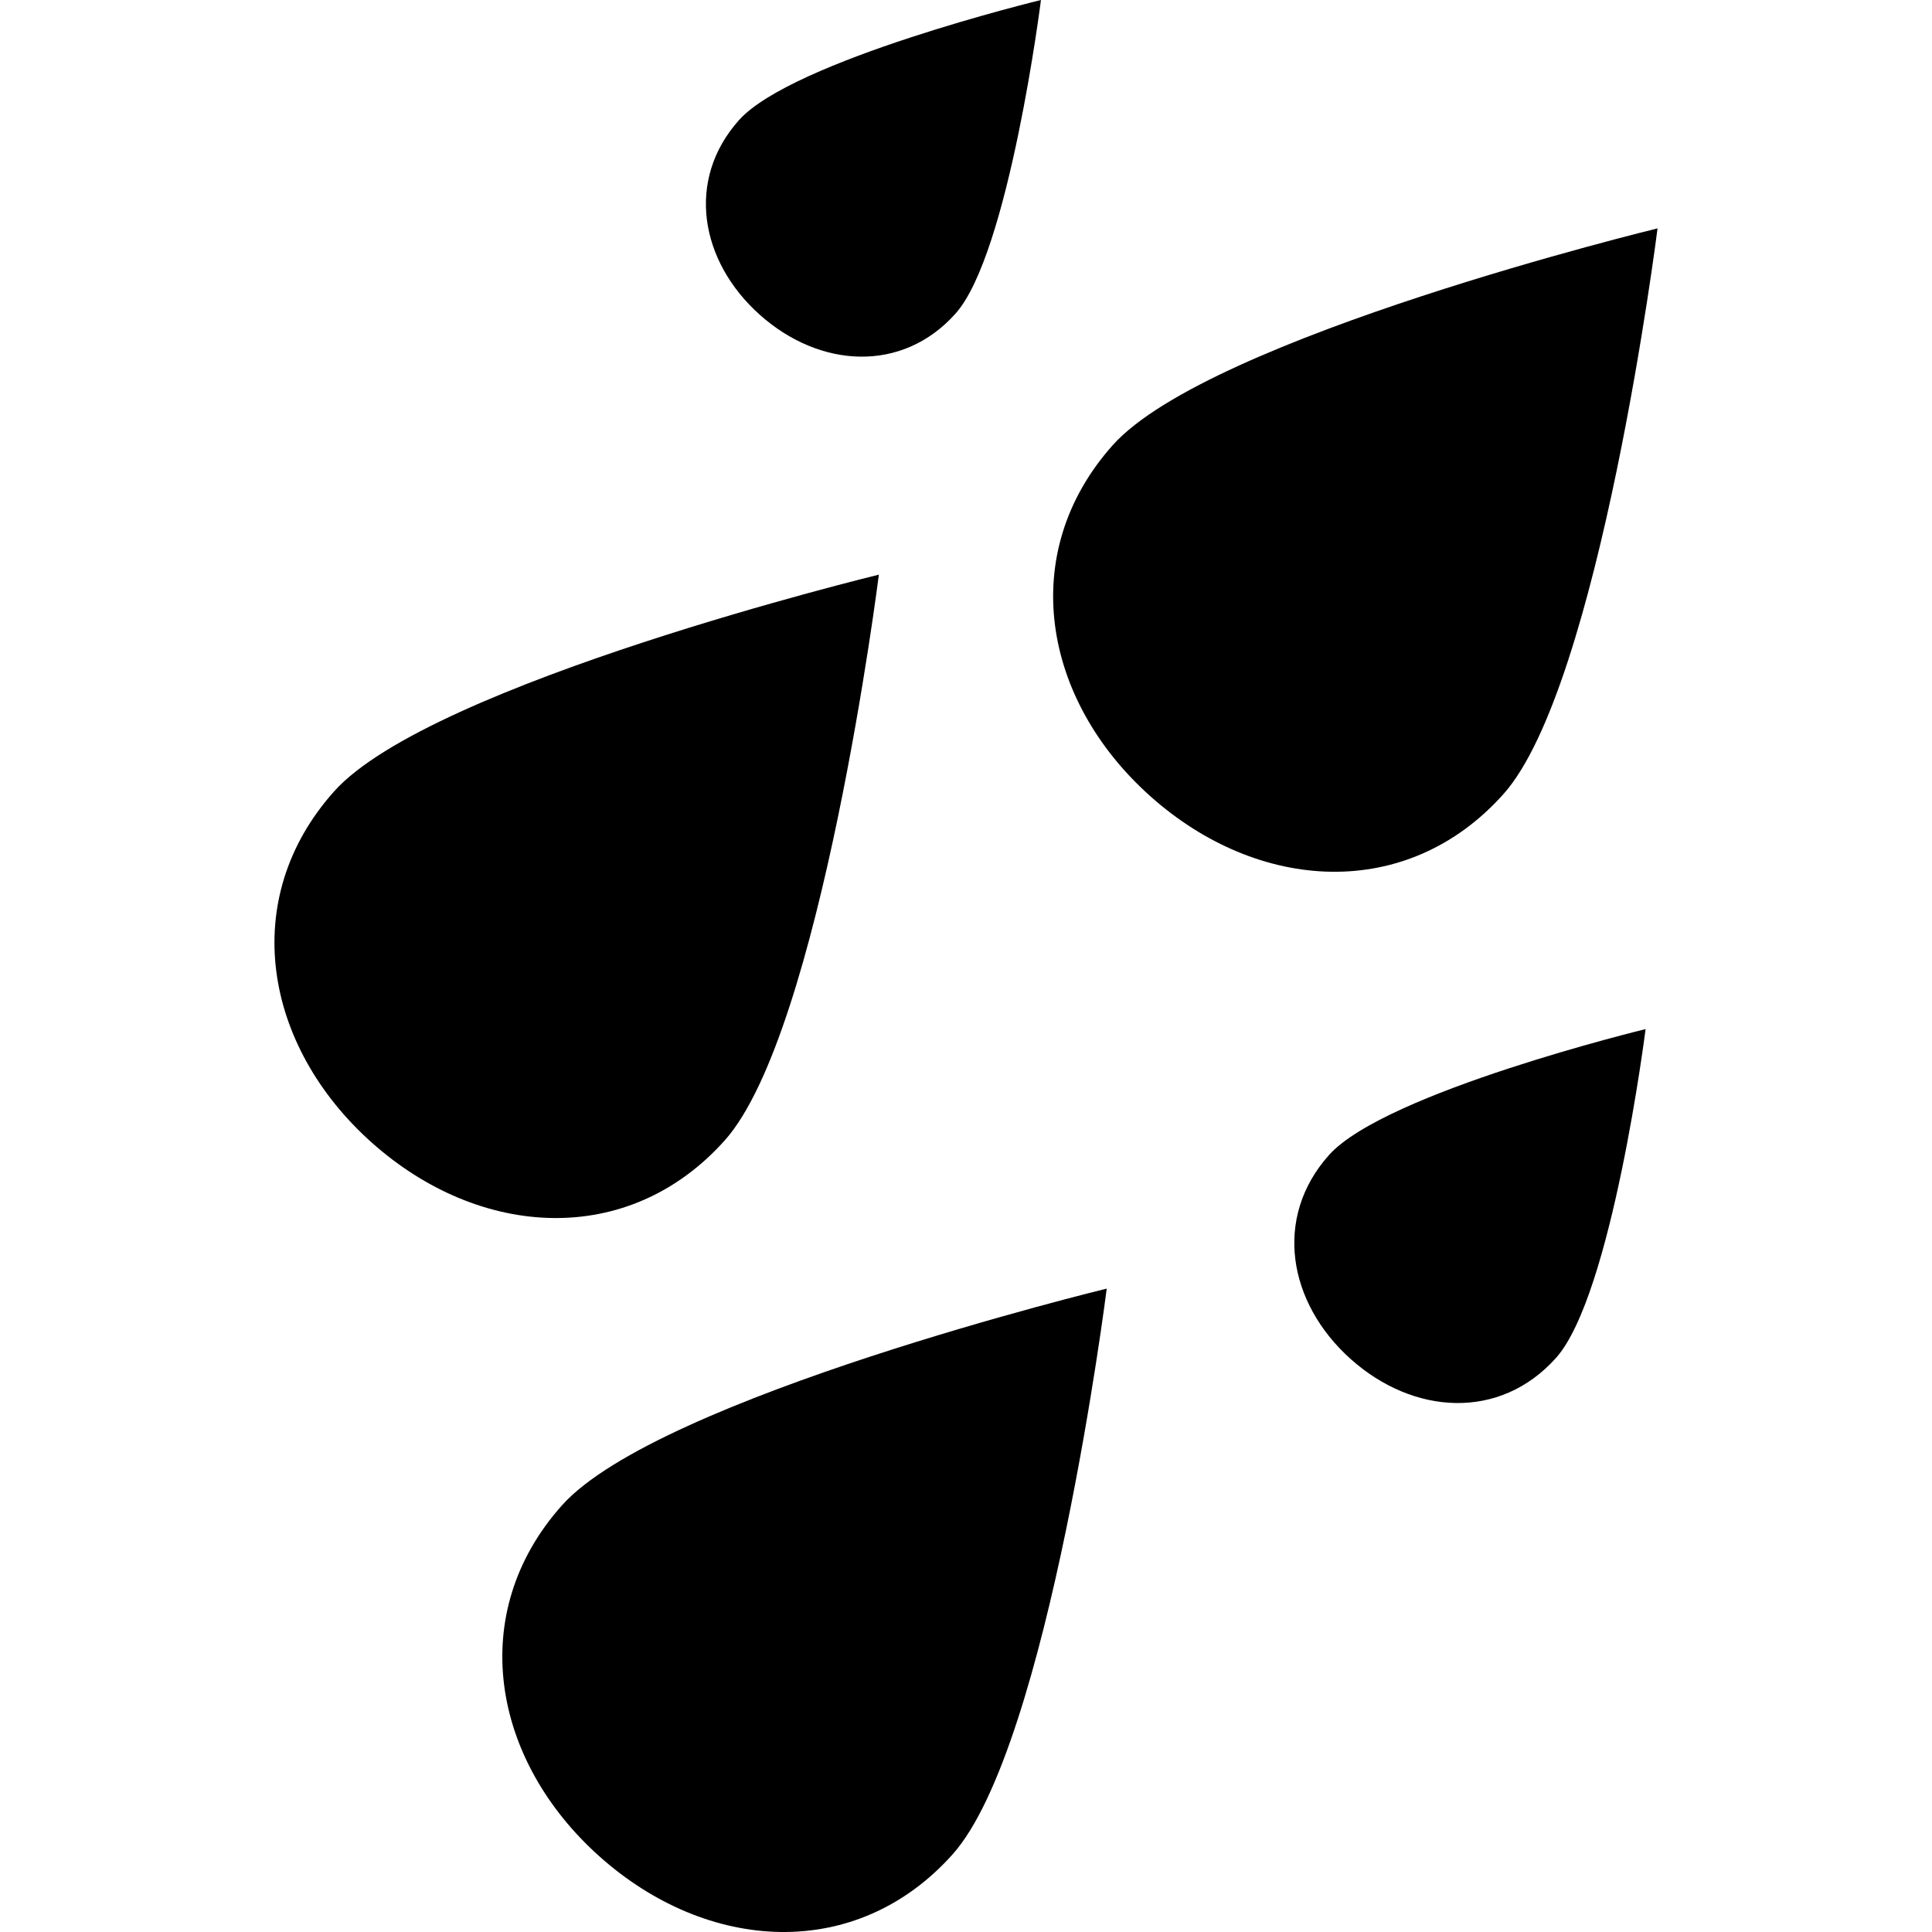 <?xml version="1.0" encoding="iso-8859-1"?>
<!-- Generator: Adobe Illustrator 16.0.0, SVG Export Plug-In . SVG Version: 6.00 Build 0)  -->
<!DOCTYPE svg PUBLIC "-//W3C//DTD SVG 1.1//EN" "http://www.w3.org/Graphics/SVG/1.1/DTD/svg11.dtd">
<svg version="1.1" id="Capa_1" xmlns="http://www.w3.org/2000/svg" xmlns:xlink="http://www.w3.org/1999/xlink" x="0px" y="0px"
	 width="437.474px" height="437.474px" viewBox="0 0 437.474 437.474" style="enable-background:new 0 0 437.474 437.474;"
	 xml:space="preserve">
<g>
	<g>
		<path d="M340.438,179.806c21.82-24.429,34.89-128.092,34.89-128.092s-101.534,24.647-123.354,49.077
			c-21.818,24.43-15.923,57.688,8.507,79.507C284.909,202.118,318.618,204.235,340.438,179.806z"/>
		<path d="M127.248,340.863c-21.819,24.43-15.923,57.689,8.507,79.508c24.429,21.82,58.139,23.938,79.958-0.492
			c21.82-24.428,34.89-128.092,34.89-128.092S149.068,316.436,127.248,340.863z"/>
		<path d="M300.927,261.548c-12.682,14.196-9.256,33.526,4.941,46.209c14.199,12.683,33.793,13.912,46.475-0.285
			c12.683-14.198,20.277-74.448,20.277-74.448S313.609,247.349,300.927,261.548z"/>
		<path d="M164.118,258.214c21.82-24.431,34.889-128.092,34.889-128.092S97.474,154.769,75.653,179.199
			c-21.82,24.429-15.924,57.687,8.506,79.506C108.589,280.525,142.299,282.643,164.118,258.214z"/>
		<path d="M172.046,71.278c13.541,12.095,32.229,13.27,44.324-0.273C228.465,57.463,235.709,0,235.709,0
			s-56.284,13.662-68.38,27.204C155.235,40.746,158.503,59.182,172.046,71.278z"/>
	</g>
</g>
<g>
</g>
<g>
</g>
<g>
</g>
<g>
</g>
<g>
</g>
<g>
</g>
<g>
</g>
<g>
</g>
<g>
</g>
<g>
</g>
<g>
</g>
<g>
</g>
<g>
</g>
<g>
</g>
<g>
</g>
</svg>
